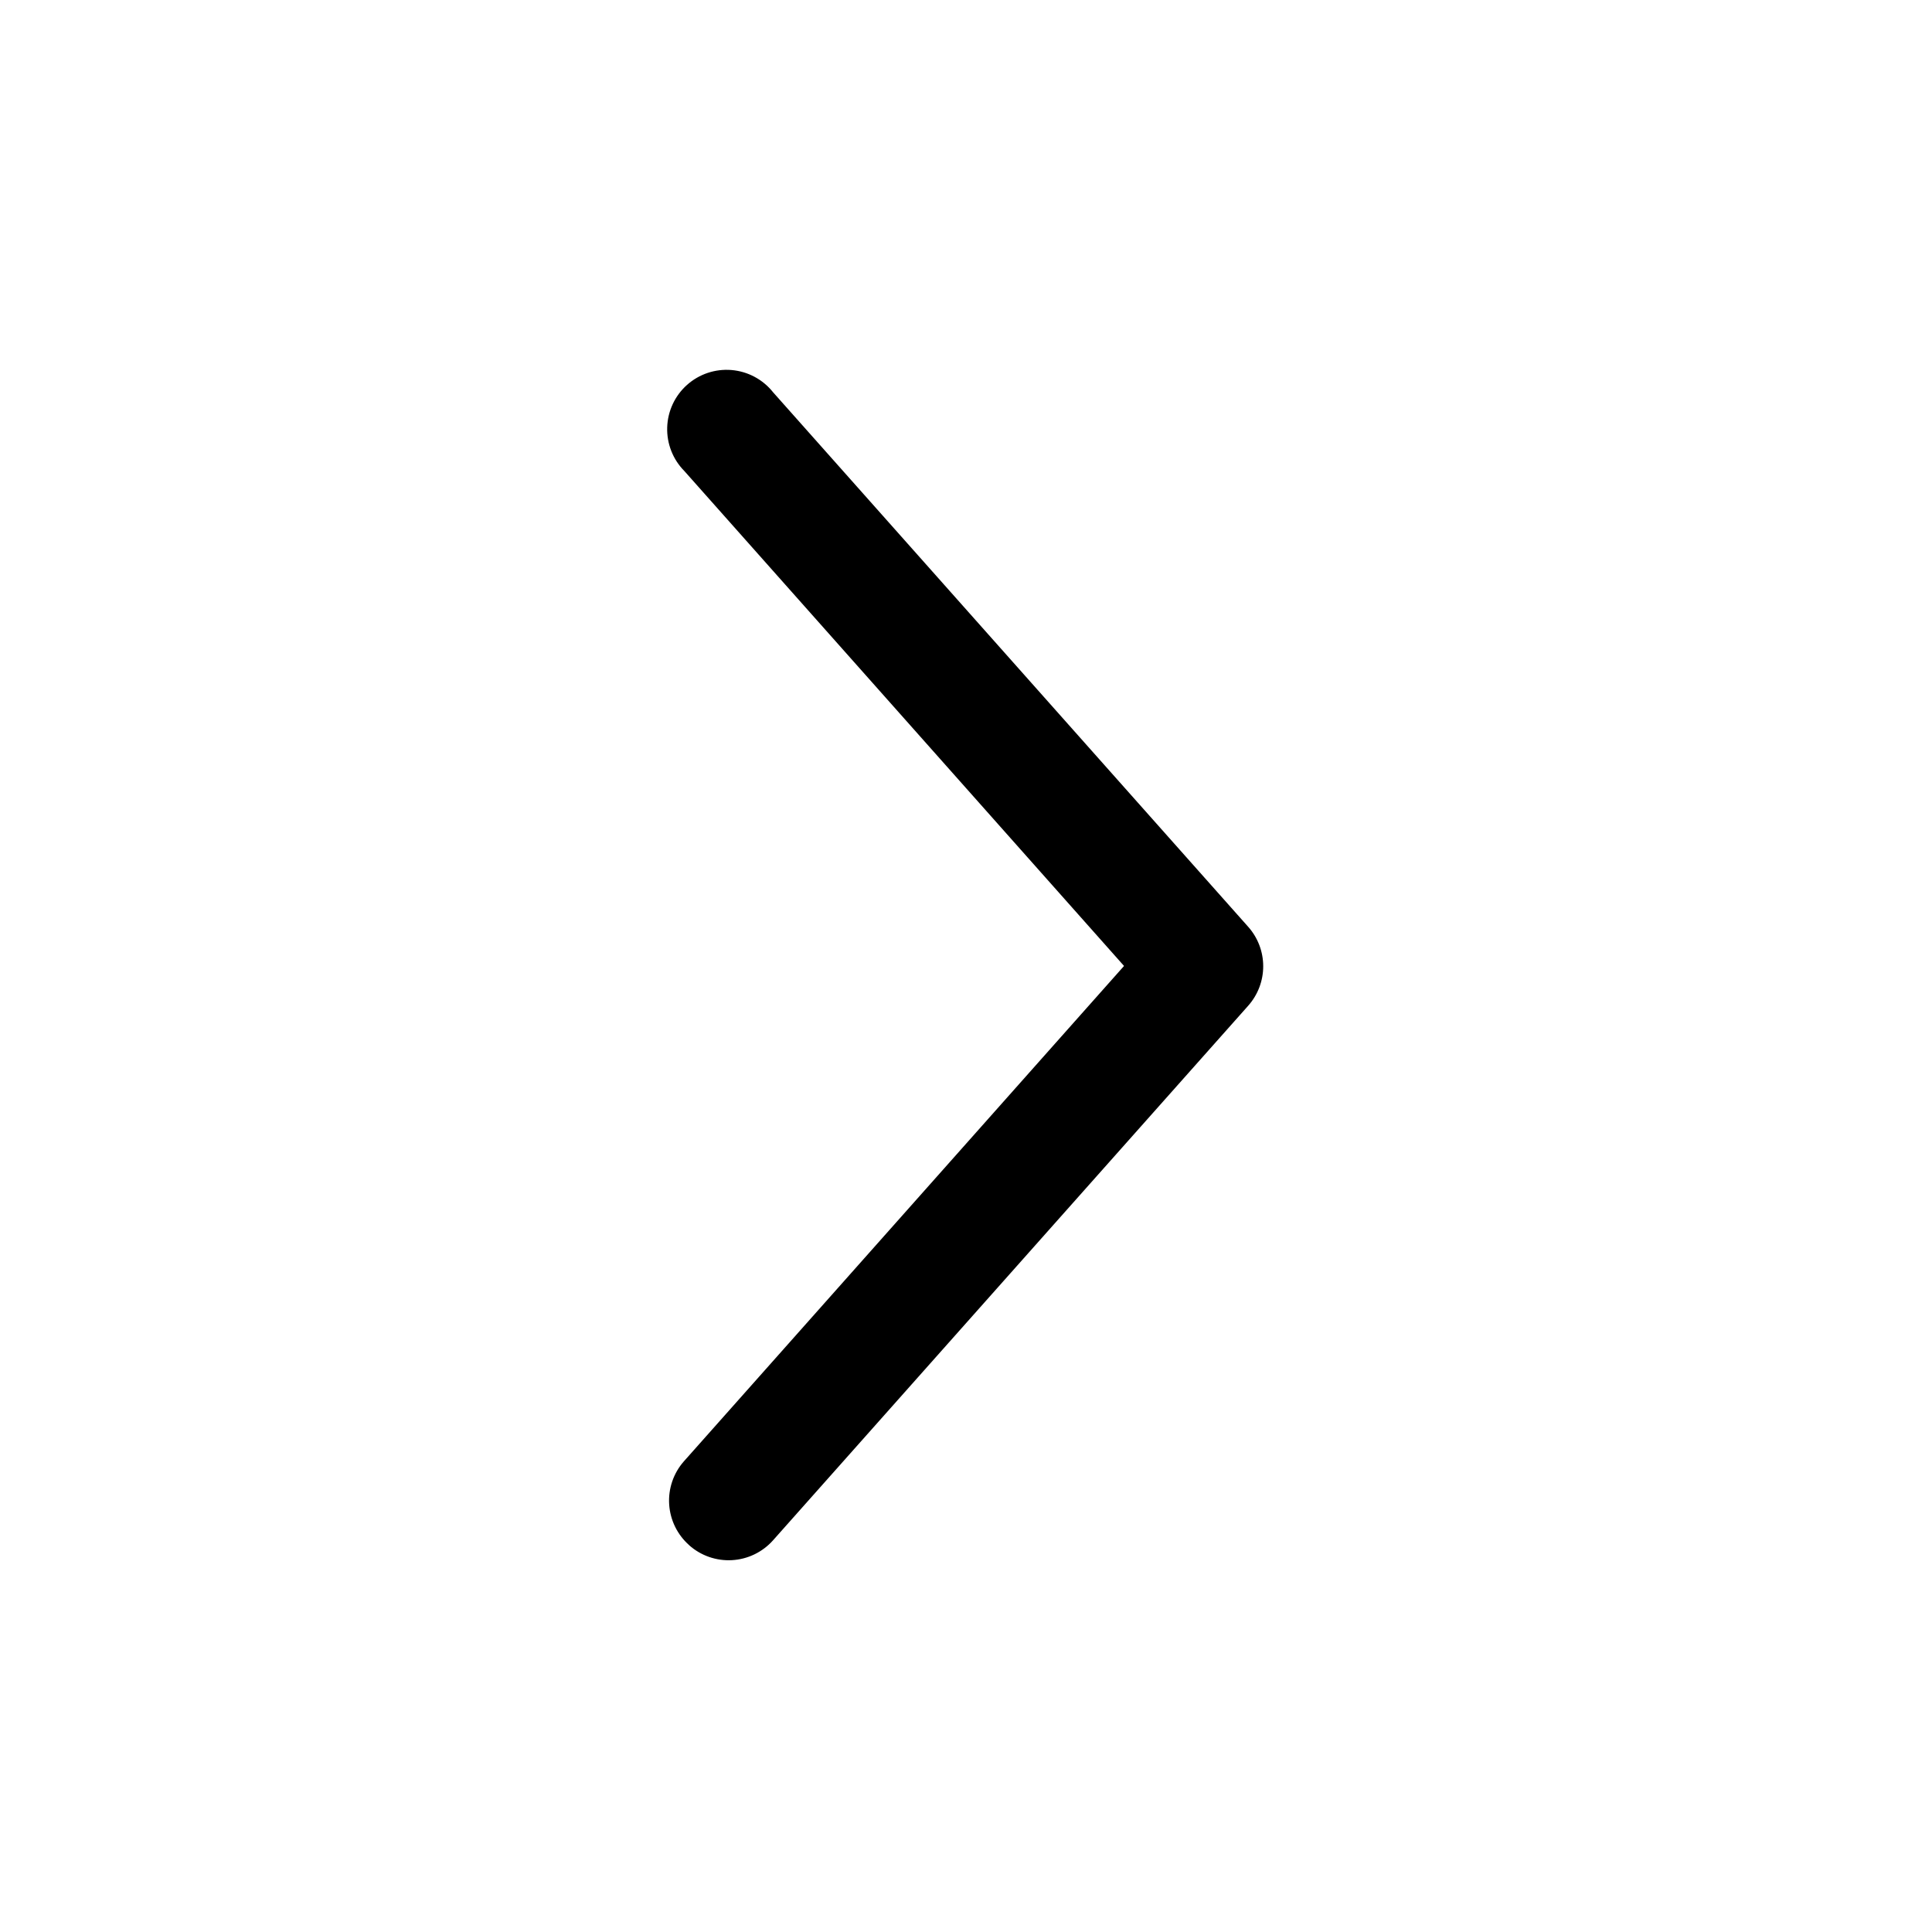 <?xml version="1.0" encoding="UTF-8"?>
<!-- Uploaded to: SVG Repo, www.svgrepo.com, Generator: SVG Repo Mixer Tools -->
<svg fill="#000000" width="800px" height="800px" version="1.1" viewBox="144 144 512 512" xmlns="http://www.w3.org/2000/svg">
 <path d="m326.63 553.5c3.113 2.769 7.195 4.195 11.359 3.957 4.16-0.234 8.059-2.113 10.84-5.219l125.95-141.7h-0.004c2.57-2.883 3.988-6.609 3.988-10.469 0-3.863-1.418-7.586-3.988-10.469l-125.95-141.7 0.004-0.004c-2.703-3.367-6.672-5.477-10.977-5.836-4.305-0.355-8.566 1.07-11.789 3.945s-5.121 6.949-5.25 11.266c-0.133 4.316 1.516 8.5 4.555 11.566l116.51 131.15-116.66 131.3c-2.754 3.133-4.148 7.231-3.883 11.391 0.266 4.164 2.172 8.051 5.301 10.809z"/>
</svg>